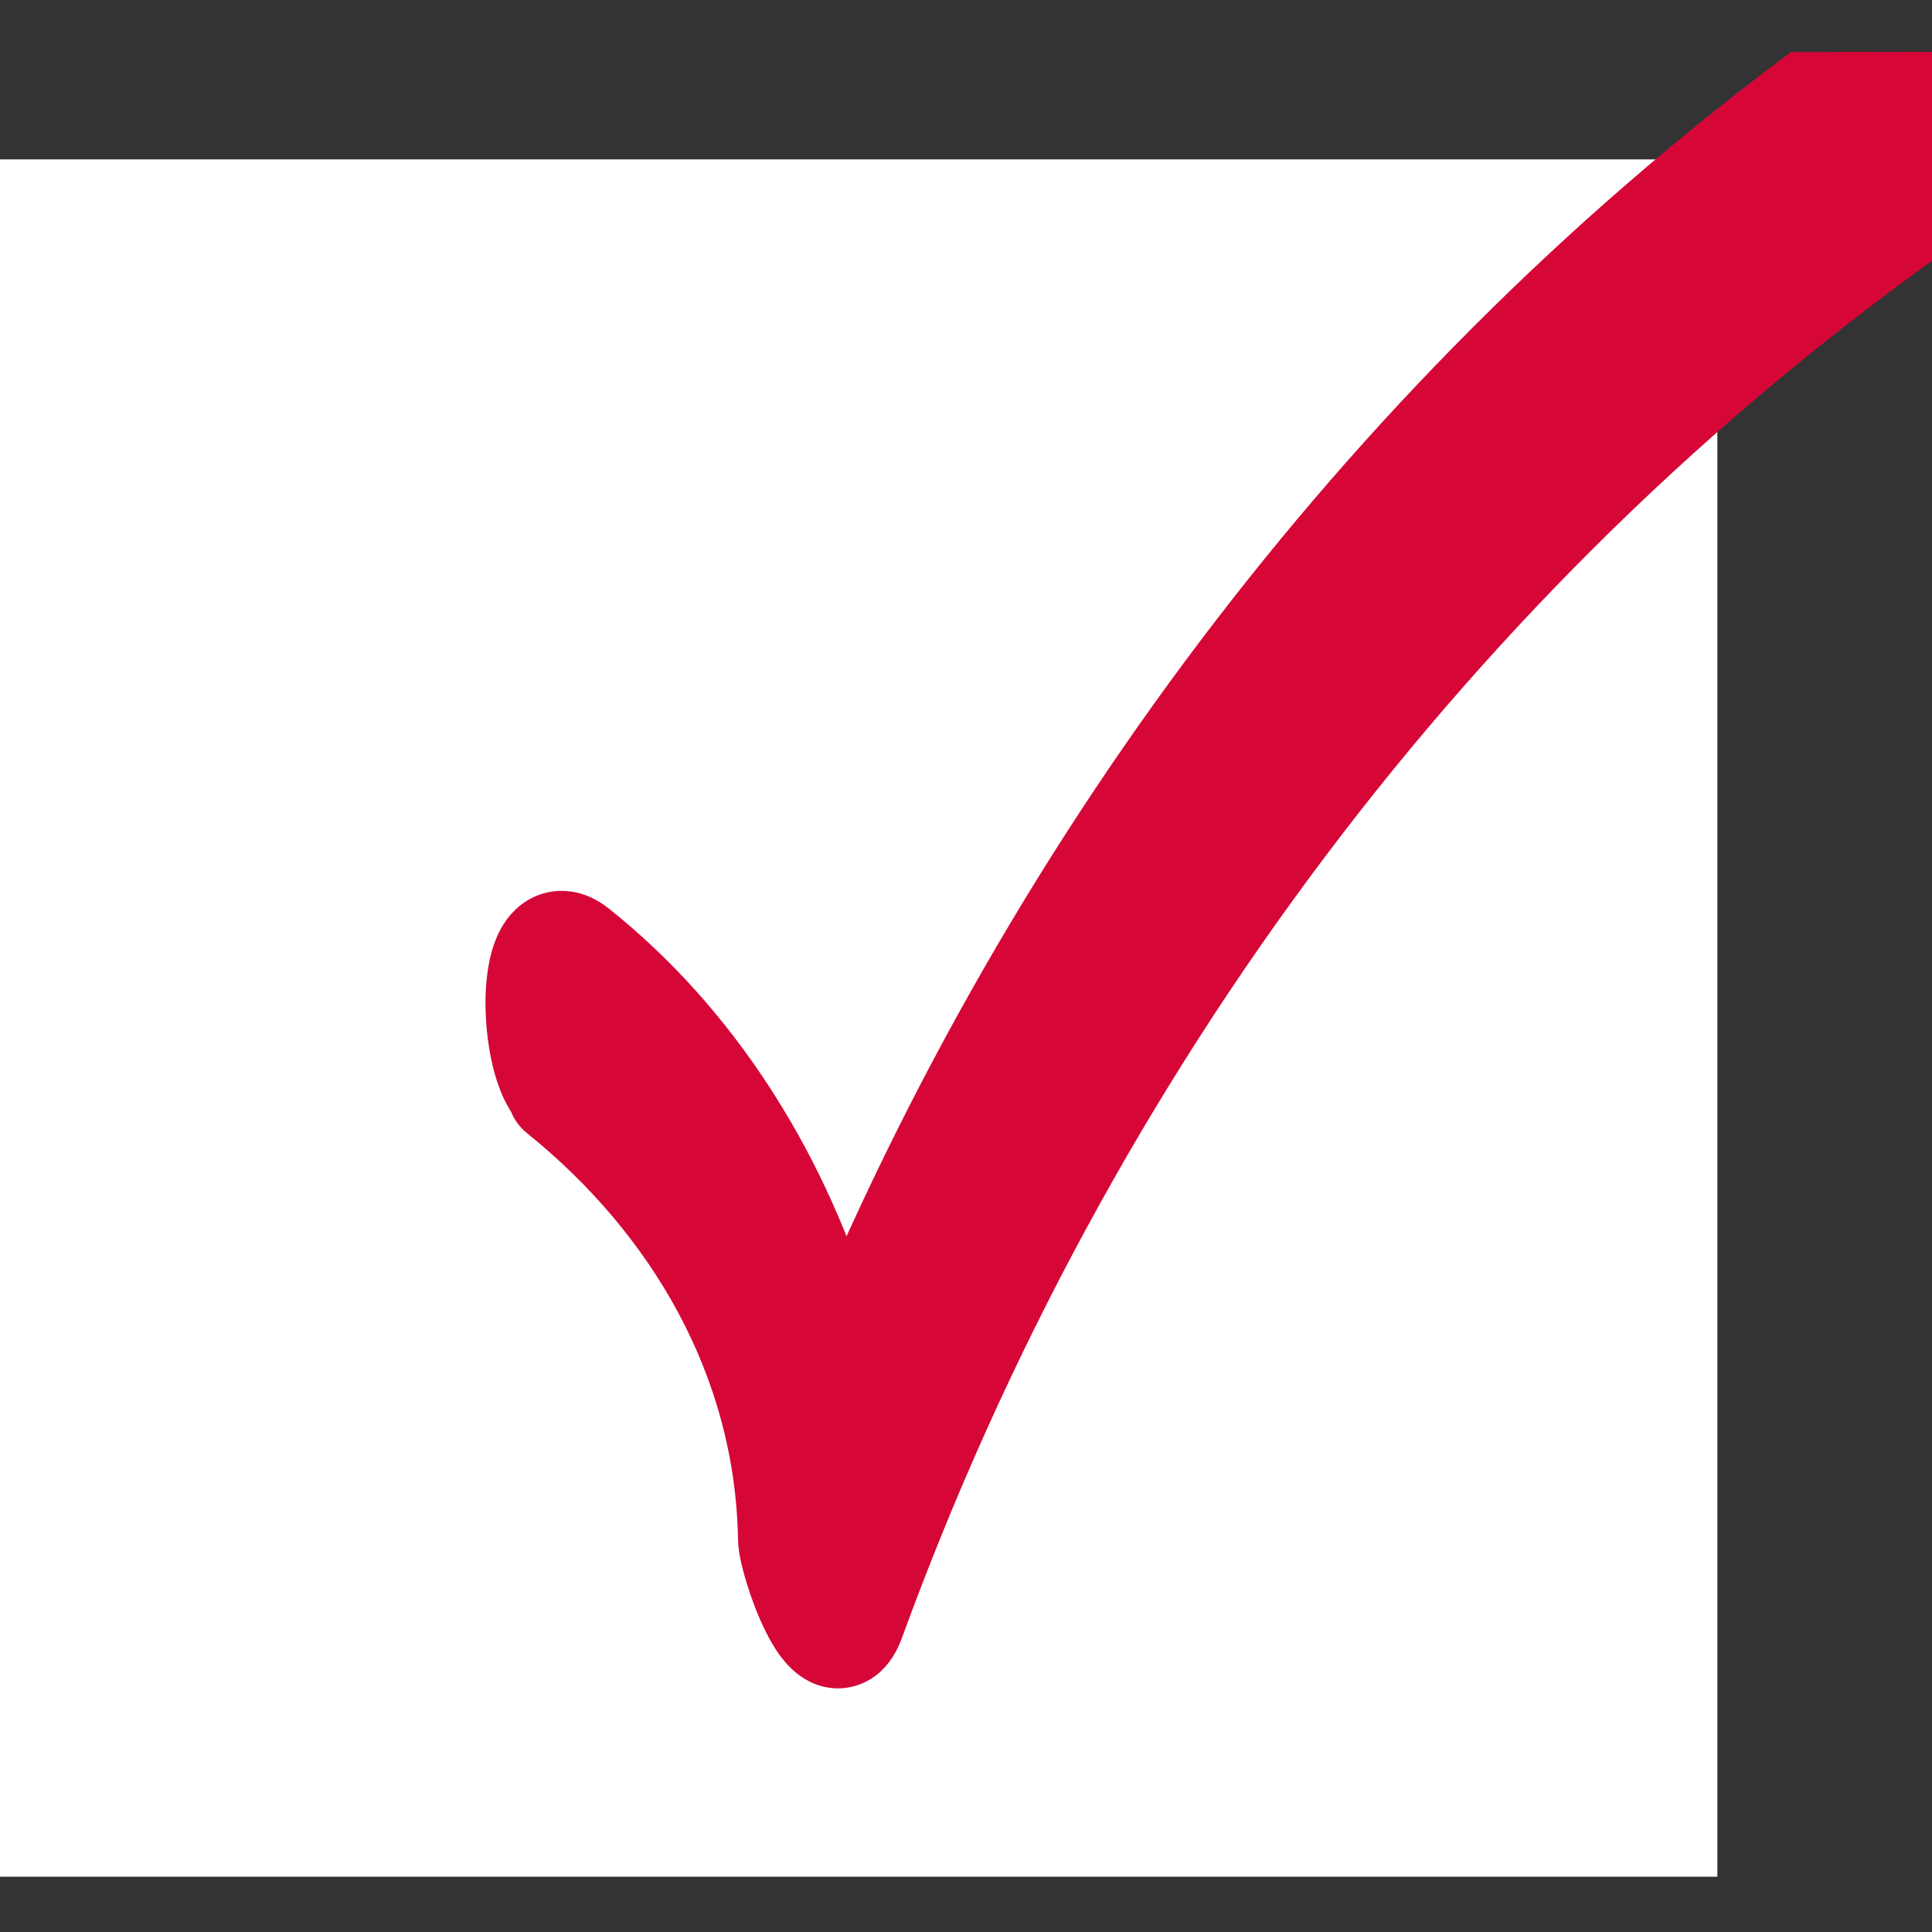 <svg width="18" height="18" viewBox="0 0 18 18" fill="none" xmlns="http://www.w3.org/2000/svg">
<rect x="0" y="0" width="18" height="18" fill="#333333" stroke="none"/>
<g clip-path="url(#clip0_3617_3028)">
<rect y="1.485" width="16" height="16" fill="white"/>
<path d="M7.126 14.342C7.127 14.394 7.138 14.452 7.148 14.499C7.16 14.553 7.177 14.616 7.197 14.681C7.237 14.81 7.293 14.961 7.359 15.092C7.391 15.157 7.429 15.223 7.472 15.281C7.511 15.333 7.571 15.402 7.654 15.443C7.699 15.466 7.757 15.483 7.823 15.48C7.892 15.476 7.953 15.452 8.002 15.416C8.092 15.351 8.14 15.252 8.17 15.17C10.111 9.852 13.547 5.276 18.005 2.119L18.005 2.119C18.103 2.049 18.158 1.95 18.191 1.861C18.224 1.77 18.239 1.67 18.245 1.573C18.257 1.38 18.232 1.161 18.183 0.965C18.136 0.774 18.06 0.574 17.952 0.434C17.898 0.365 17.818 0.286 17.707 0.25C17.58 0.209 17.453 0.237 17.351 0.312C13.21 3.236 9.918 7.401 7.863 12.191C7.423 10.805 6.634 9.553 5.519 8.662C5.437 8.596 5.322 8.536 5.185 8.553C5.044 8.572 4.953 8.664 4.903 8.744C4.809 8.891 4.78 9.102 4.774 9.282C4.769 9.474 4.789 9.686 4.833 9.871C4.855 9.964 4.885 10.055 4.924 10.137C4.941 10.171 4.961 10.208 4.985 10.243C5 10.289 5.027 10.331 5.067 10.363C6.278 11.338 7.099 12.732 7.126 14.342ZM7.126 14.342C7.126 14.341 7.126 14.341 7.126 14.34H7.376L7.126 14.344C7.126 14.343 7.126 14.343 7.126 14.342ZM8.008 14.887C8.039 14.889 8.071 14.884 8.101 14.874C8.204 14.838 8.272 14.74 8.269 14.631C8.266 14.506 8.26 14.381 8.252 14.256C8.228 14.316 8.204 14.376 8.181 14.436L8.219 14.488L8.136 14.55C8.125 14.578 8.114 14.607 8.103 14.636C8.071 14.719 8.039 14.803 8.008 14.887ZM7.974 12.571C7.919 12.702 7.866 12.833 7.813 12.964L7.974 12.571ZM7.307 13.583C7.279 13.658 7.252 13.733 7.225 13.808C7.196 13.887 7.21 13.975 7.26 14.043L7.372 14.191C7.368 14.117 7.363 14.043 7.357 13.97C7.353 13.93 7.349 13.891 7.345 13.851C7.334 13.761 7.322 13.672 7.307 13.583Z" fill="#D60737" stroke="#D60737" stroke-width="0.5" stroke-linejoin="round"/>
</g>
<defs>
<clipPath id="clip0_3617_3028">
<rect width="18" height="17" fill="white" transform="translate(0 0.485)"/>
</clipPath>
</defs>
</svg>
